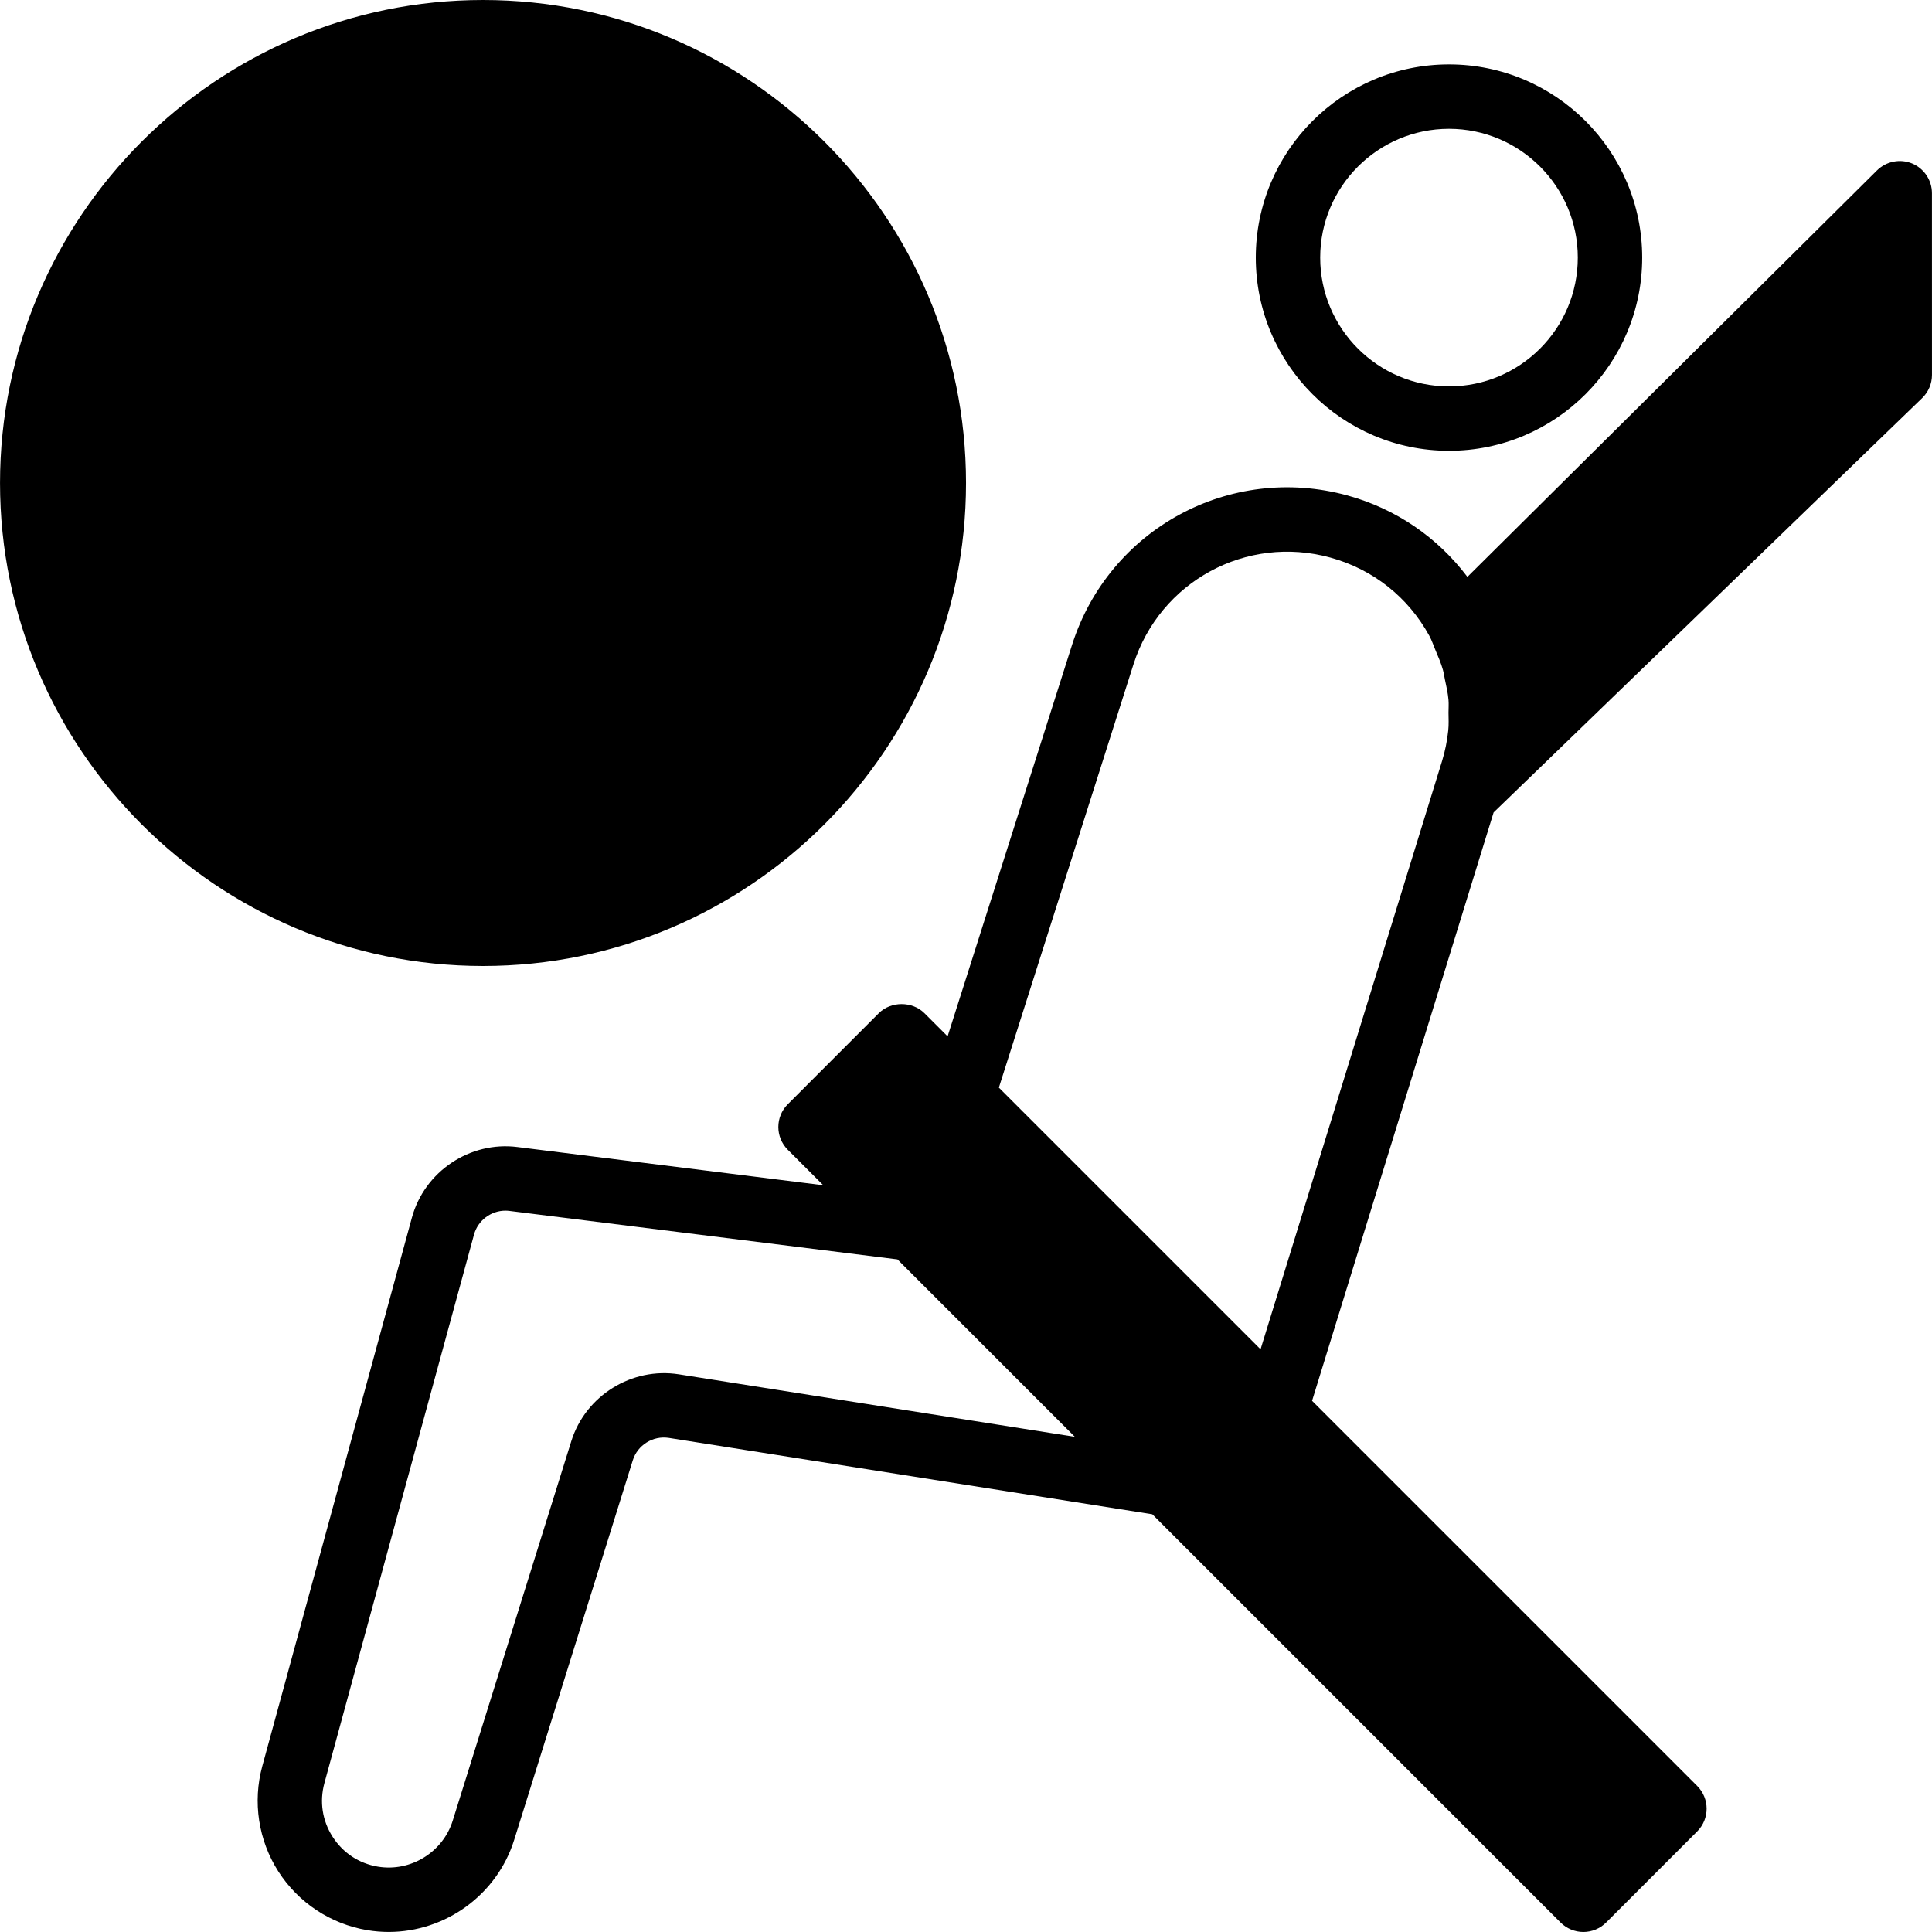 <?xml version="1.0" encoding="iso-8859-1"?>
<!-- Uploaded to: SVG Repo, www.svgrepo.com, Generator: SVG Repo Mixer Tools -->
<svg fill="#000000" height="800px" width="800px" version="1.1" id="Layer_1" xmlns="http://www.w3.org/2000/svg" xmlns:xlink="http://www.w3.org/1999/xlink" 
	 viewBox="0 0 512.003 512.003" xml:space="preserve">
<g>
	<g>
		<g>
			<path d="M256.006,128c0-70.579-57.421-128-128-128s-128,57.421-128,128s57.421,128,128,128S256.006,198.579,256.006,128z"/>
			<path d="M384.001,119.467c28.237,0,51.2-22.963,51.2-51.2s-22.963-51.2-51.2-51.2c-28.237,0-51.2,22.963-51.2,51.2
				S355.765,119.467,384.001,119.467z M384.001,34.133c18.825,0,34.133,15.309,34.133,34.133S402.826,102.4,384.001,102.4
				c-18.825,0-34.133-15.309-34.133-34.133S365.177,34.133,384.001,34.133z"/>
			<path d="M509.394,105.5c1.664-1.613,2.603-3.823,2.603-6.135l-0.008-48.162c0-3.447-2.074-6.554-5.257-7.885
				c-3.157-1.306-6.827-0.597-9.293,1.826L388.878,152.877c-7.902-10.453-18.884-18.022-31.77-21.572
				c-31.13-8.542-63.215,8.832-73.011,39.62l-32.973,103.723l-6.153-6.153c-3.2-3.2-8.866-3.2-12.066,0l-24.132,24.141
				c-3.337,3.328-3.337,8.73,0,12.066l9.404,9.404l-81.067-10.129c-12.561-1.596-24.619,6.477-27.955,18.722L69.51,468.064
				c-2.586,9.472-1.033,19.644,4.267,27.913c5.291,8.26,13.884,13.935,23.569,15.548c1.894,0.316,3.789,0.469,5.666,0.469
				c14.95,0,28.672-9.754,33.254-24.405l31.428-100.582c1.263-4.036,5.325-6.596,9.566-5.939L305.371,401.3l108.203,108.203
				c1.596,1.596,3.772,2.5,6.033,2.5s4.429-0.905,6.033-2.5l24.132-24.141c3.337-3.337,3.337-8.73,0-12.066L347.713,371.237
				l48.111-155.93L509.394,105.5z M179.914,364.214c-12.467-1.971-24.738,5.632-28.51,17.707l-31.428,100.582
				c-2.628,8.397-11.187,13.628-19.823,12.186c-5.009-0.828-9.267-3.644-12.006-7.919c-2.739-4.267-3.507-9.318-2.176-14.217
				l39.646-145.365c1.024-3.763,4.497-6.349,8.32-6.349c0.35,0,0.708,0.026,1.058,0.068l102.844,12.851l47.01,47.019
				L179.914,364.214z M383.801,193.598c-0.29,2.722-0.819,5.436-1.647,8.115l-1.997,6.468L334.06,357.583l-69.35-69.35
				l35.661-112.137c7.006-22.016,29.961-34.466,52.207-28.331c11.281,3.106,20.582,10.462,26.206,20.719
				c0.683,1.246,1.101,2.586,1.656,3.874c0.717,1.698,1.451,3.388,1.946,5.146c0.239,0.836,0.341,1.707,0.529,2.56
				c0.393,1.809,0.802,3.61,0.956,5.444c0.094,1.109,0,2.227,0,3.345C383.886,190.432,383.971,192.02,383.801,193.598z"/>
		</g>
	</g>
</g>
</svg>